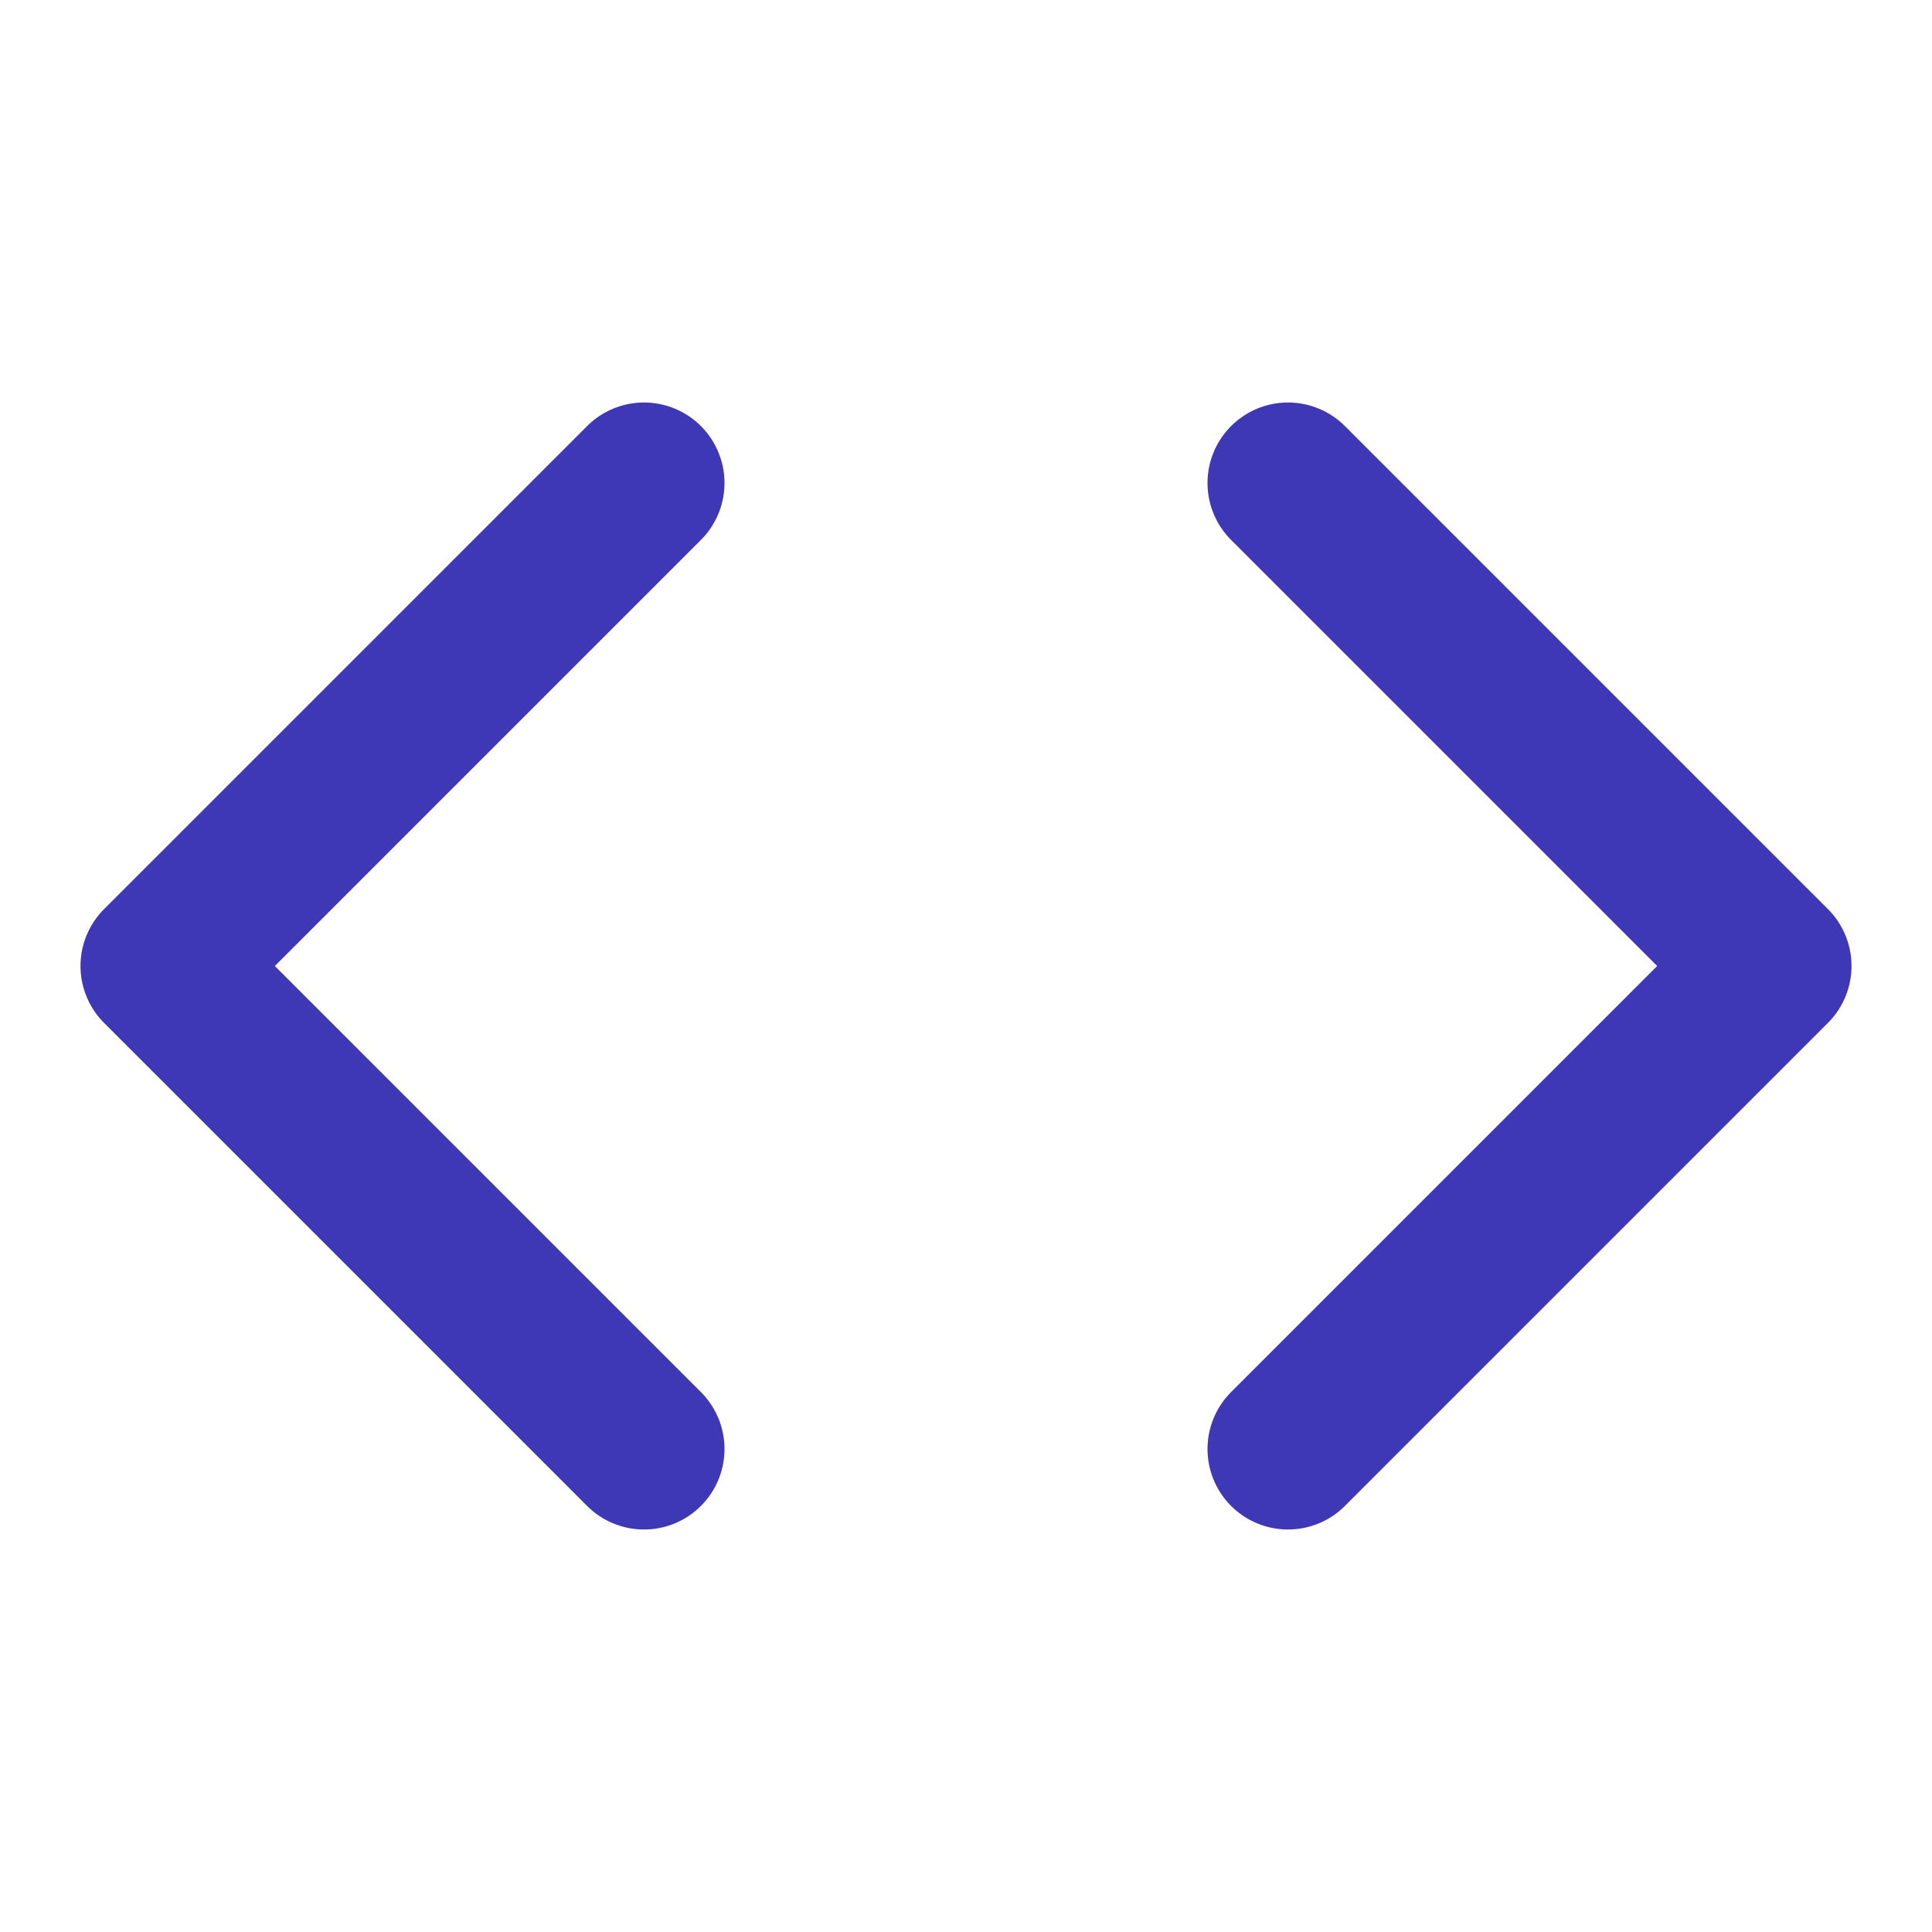 <svg width="24" height="24" viewBox="0 0 24 24" fill="none" xmlns="http://www.w3.org/2000/svg">
<path d="M16 18L22 12L16 6M8 6L2 12L8 18" stroke="#3E37B6" stroke-width="2" stroke-linecap="round" stroke-linejoin="round"/>
</svg>
